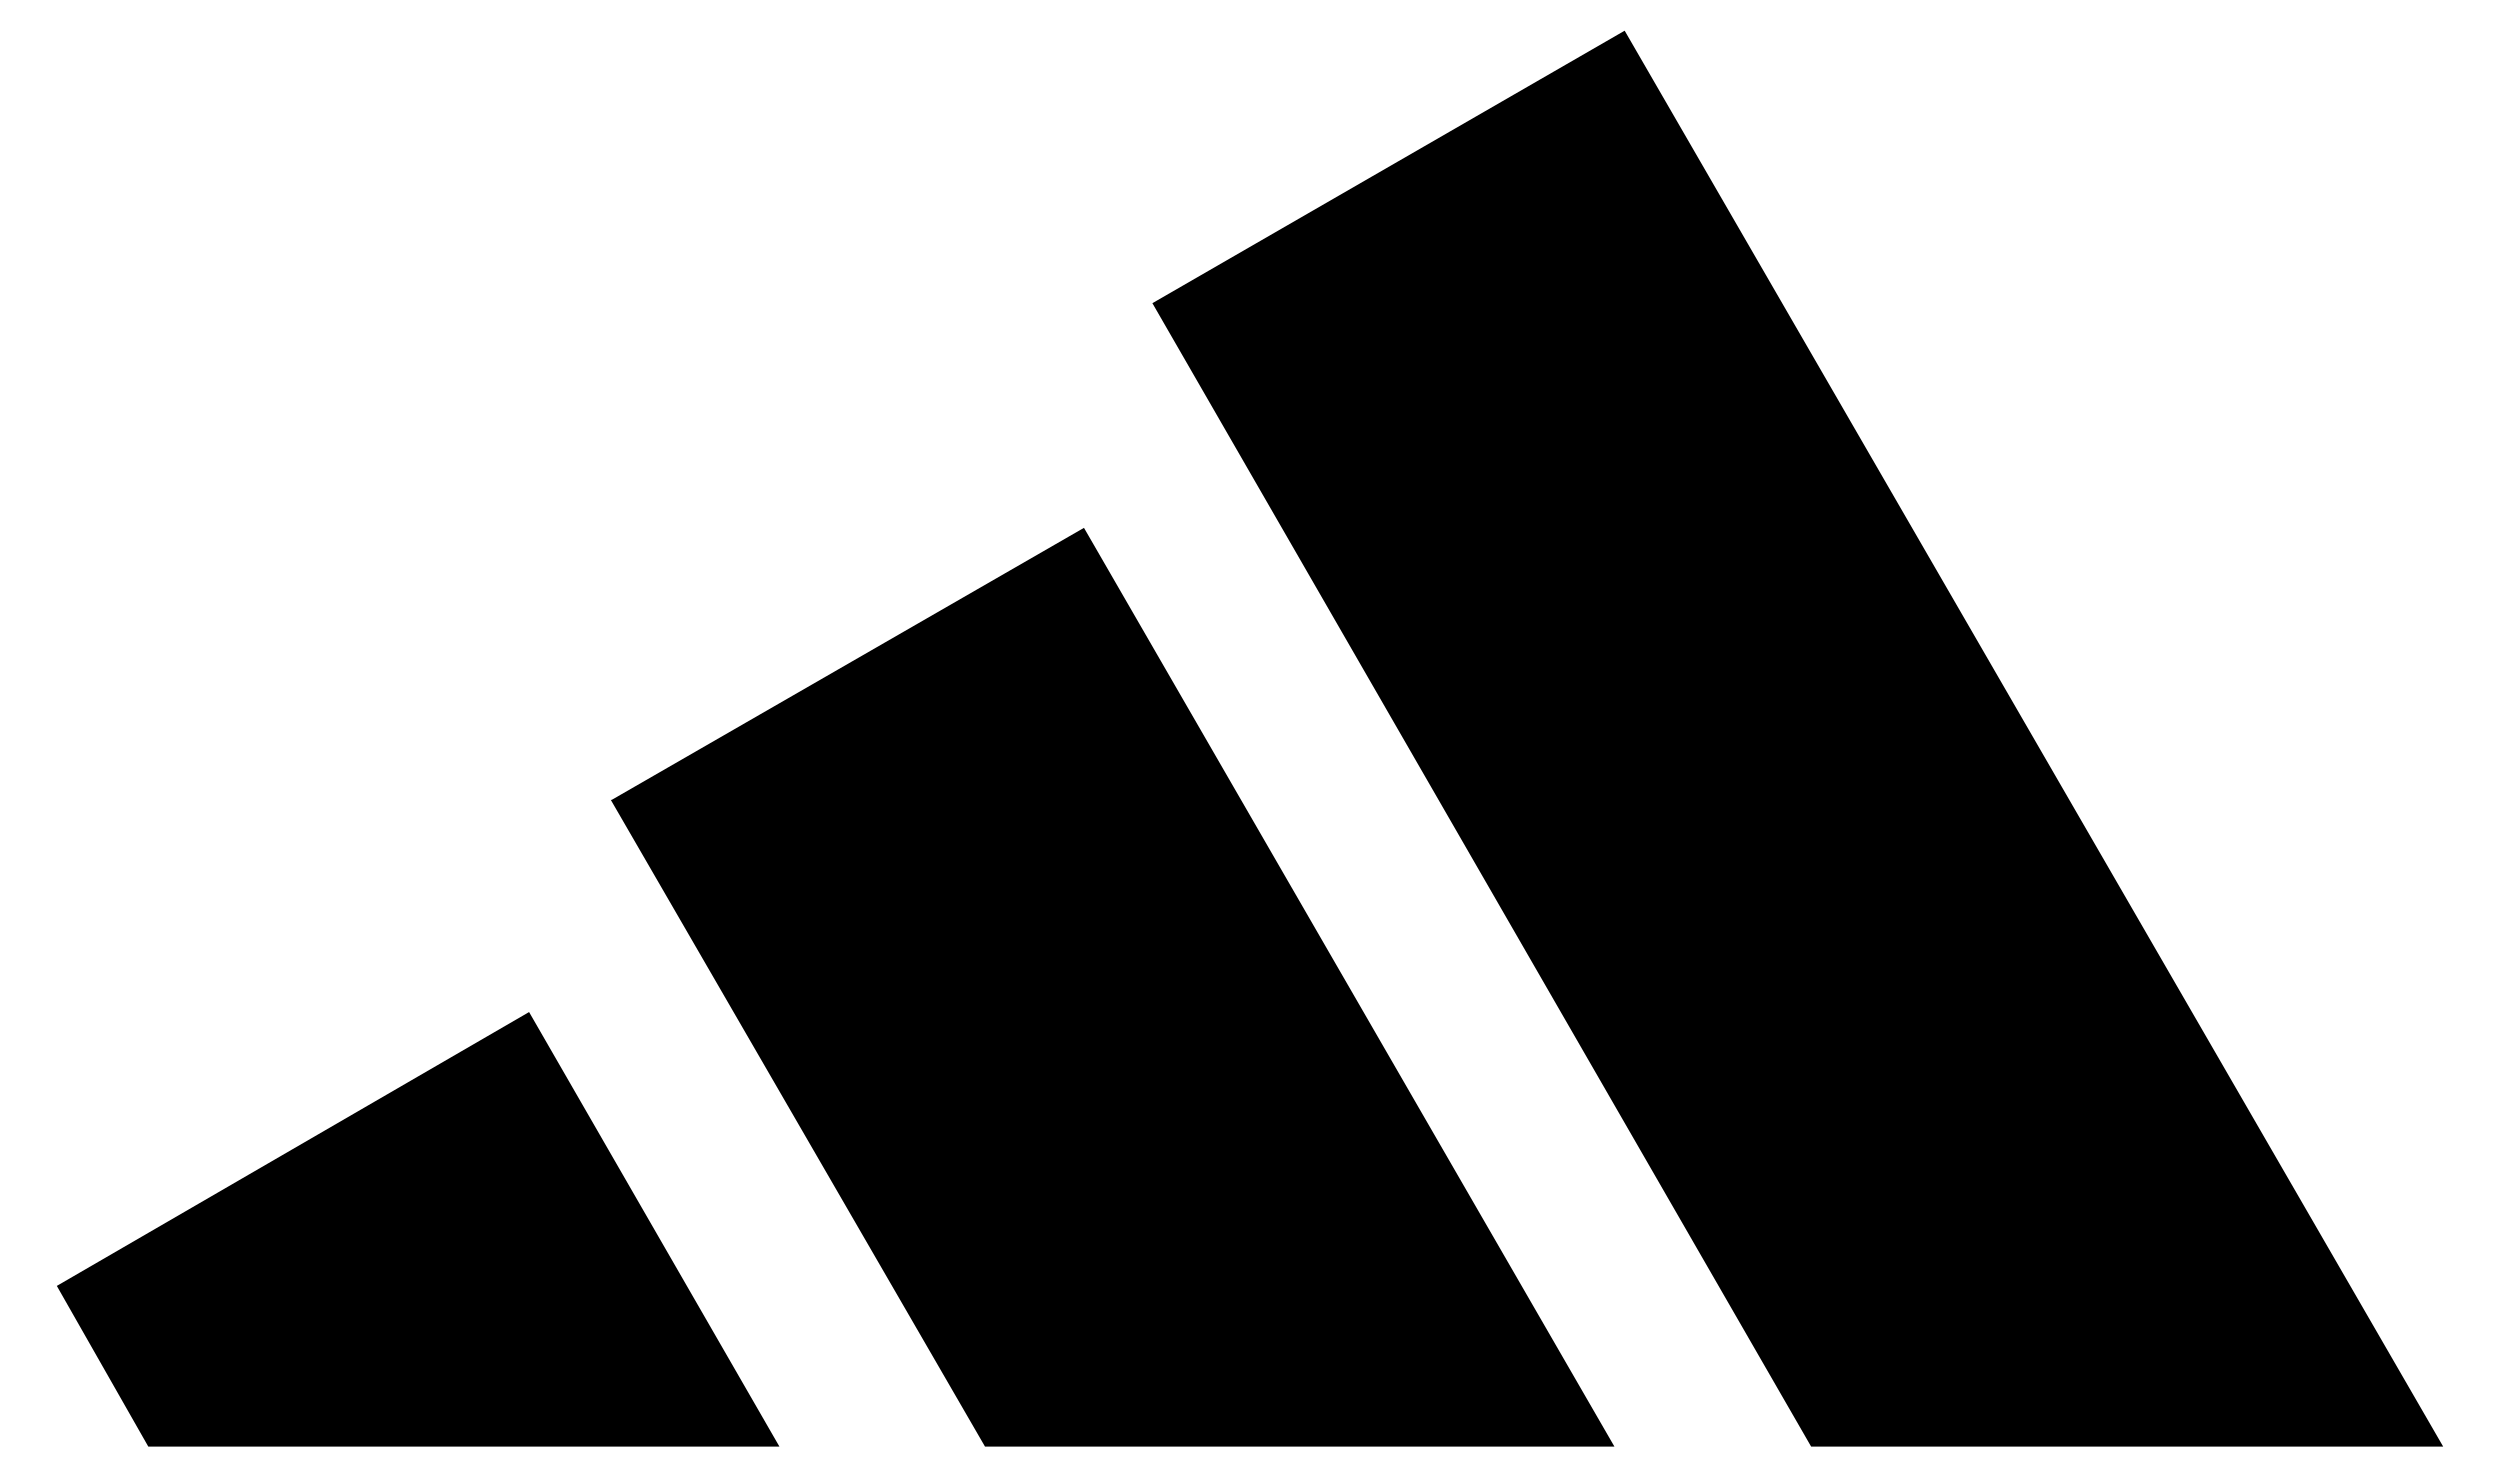<?xml version="1.0" encoding="UTF-8"?>
<svg xmlns="http://www.w3.org/2000/svg" xmlns:xlink="http://www.w3.org/1999/xlink" width="22px" height="13px" viewBox="0 0 21 13" version="1.1">
<g id="surface1">
<path style=" stroke:none;fill-rule:nonzero;fill:rgb(0%,0%,0%);fill-opacity:1;" d="M 15.438 12.73 L 9.641 2.668 L 13.797 0.27 L 21 12.73 C 21 12.73 15.43 12.73 15.43 12.73 Z M 15.438 12.73 "/>
<path style=" stroke:none;fill-rule:nonzero;fill:rgb(0%,0%,0%);fill-opacity:1;" d="M 0 11.316 L 4.156 8.906 L 6.359 12.73 L 0.805 12.73 Z M 0 11.316 "/>
<path style=" stroke:none;fill-rule:nonzero;fill:rgb(0%,0%,0%);fill-opacity:1;" d="M 4.883 7.039 L 9.039 4.645 L 13.707 12.73 L 8.168 12.73 L 4.875 7.039 Z M 4.883 7.039 "/>
</g>
</svg>
